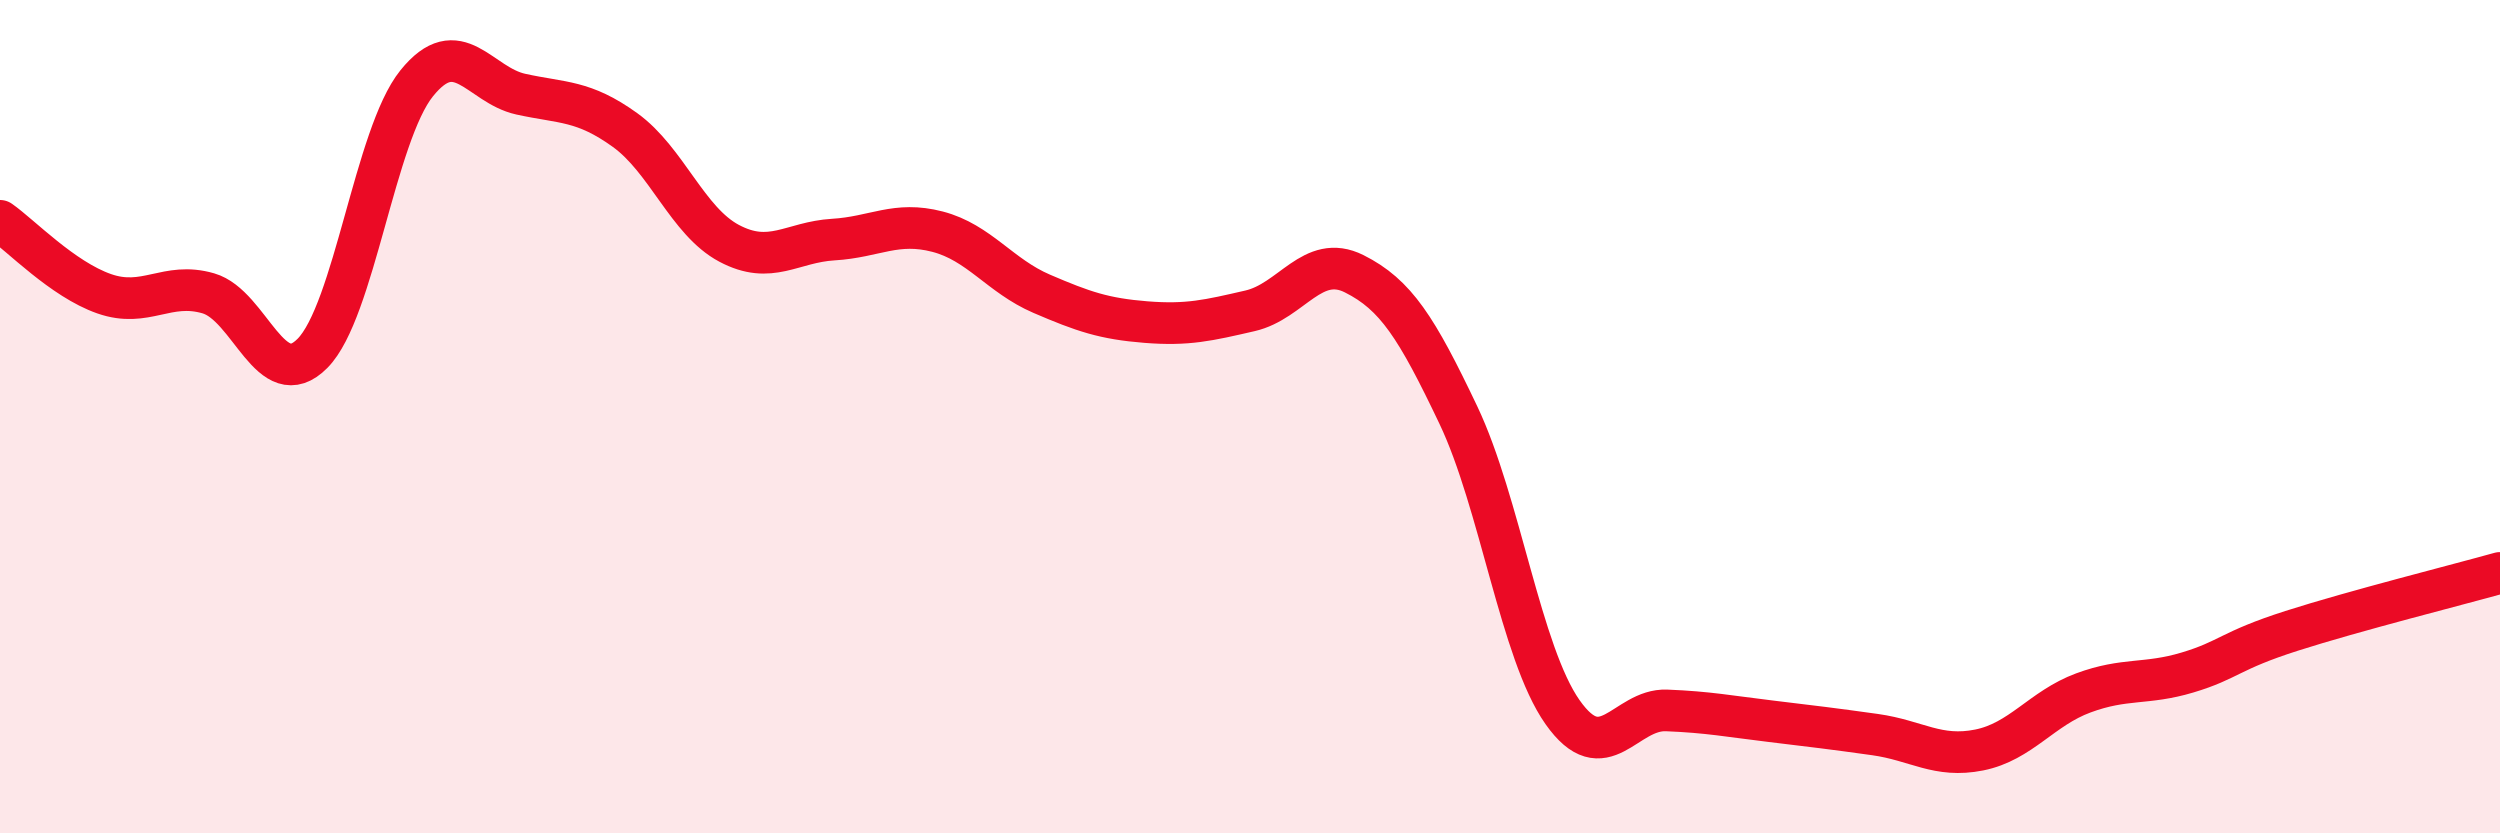
    <svg width="60" height="20" viewBox="0 0 60 20" xmlns="http://www.w3.org/2000/svg">
      <path
        d="M 0,5.3 C 0.5,5.65 1.5,6.7 2.5,7.05 C 3.5,7.4 4,6.75 5,7.04 C 6,7.33 6.5,9.49 7.5,8.48 C 8.5,7.47 9,3.24 10,2 C 11,0.76 11.5,2.04 12.5,2.26 C 13.5,2.48 14,2.4 15,3.12 C 16,3.84 16.5,5.31 17.5,5.84 C 18.5,6.37 19,5.81 20,5.75 C 21,5.69 21.5,5.3 22.5,5.56 C 23.5,5.82 24,6.62 25,7.05 C 26,7.48 26.5,7.65 27.5,7.73 C 28.5,7.81 29,7.69 30,7.46 C 31,7.23 31.5,6.07 32.5,6.57 C 33.5,7.07 34,7.86 35,9.96 C 36,12.06 36.5,15.67 37.5,17.09 C 38.5,18.51 39,17.01 40,17.05 C 41,17.09 41.5,17.19 42.5,17.31 C 43.5,17.43 44,17.49 45,17.63 C 46,17.77 46.5,18.2 47.5,18 C 48.5,17.8 49,17 50,16.63 C 51,16.26 51.5,16.44 52.5,16.14 C 53.5,15.84 53.5,15.62 55,15.14 C 56.5,14.66 59,14.03 60,13.75L60 20L0 20Z"
        fill="#EB0A25"
        opacity="0.1"
        stroke-linecap="round"
        stroke-linejoin="round"
      />
      <path
        d="M 0,5.3 C 0.5,5.65 1.5,6.7 2.5,7.05 C 3.5,7.4 4,6.75 5,7.04 C 6,7.33 6.5,9.49 7.5,8.48 C 8.5,7.47 9,3.24 10,2 C 11,0.76 11.5,2.04 12.5,2.26 C 13.5,2.48 14,2.4 15,3.12 C 16,3.84 16.5,5.31 17.5,5.84 C 18.5,6.37 19,5.81 20,5.75 C 21,5.69 21.5,5.3 22.5,5.56 C 23.5,5.82 24,6.62 25,7.05 C 26,7.48 26.5,7.65 27.5,7.73 C 28.5,7.81 29,7.69 30,7.46 C 31,7.23 31.5,6.07 32.5,6.57 C 33.5,7.07 34,7.86 35,9.96 C 36,12.06 36.5,15.67 37.5,17.09 C 38.5,18.51 39,17.01 40,17.05 C 41,17.09 41.5,17.19 42.5,17.31 C 43.5,17.43 44,17.49 45,17.63 C 46,17.77 46.5,18.2 47.5,18 C 48.5,17.8 49,17 50,16.63 C 51,16.26 51.5,16.44 52.5,16.14 C 53.5,15.84 53.5,15.62 55,15.14 C 56.5,14.66 59,14.03 60,13.75"
        stroke="#EB0A25"
        stroke-width="1"
        fill="none"
        stroke-linecap="round"
        stroke-linejoin="round"
      />
    </svg>
  